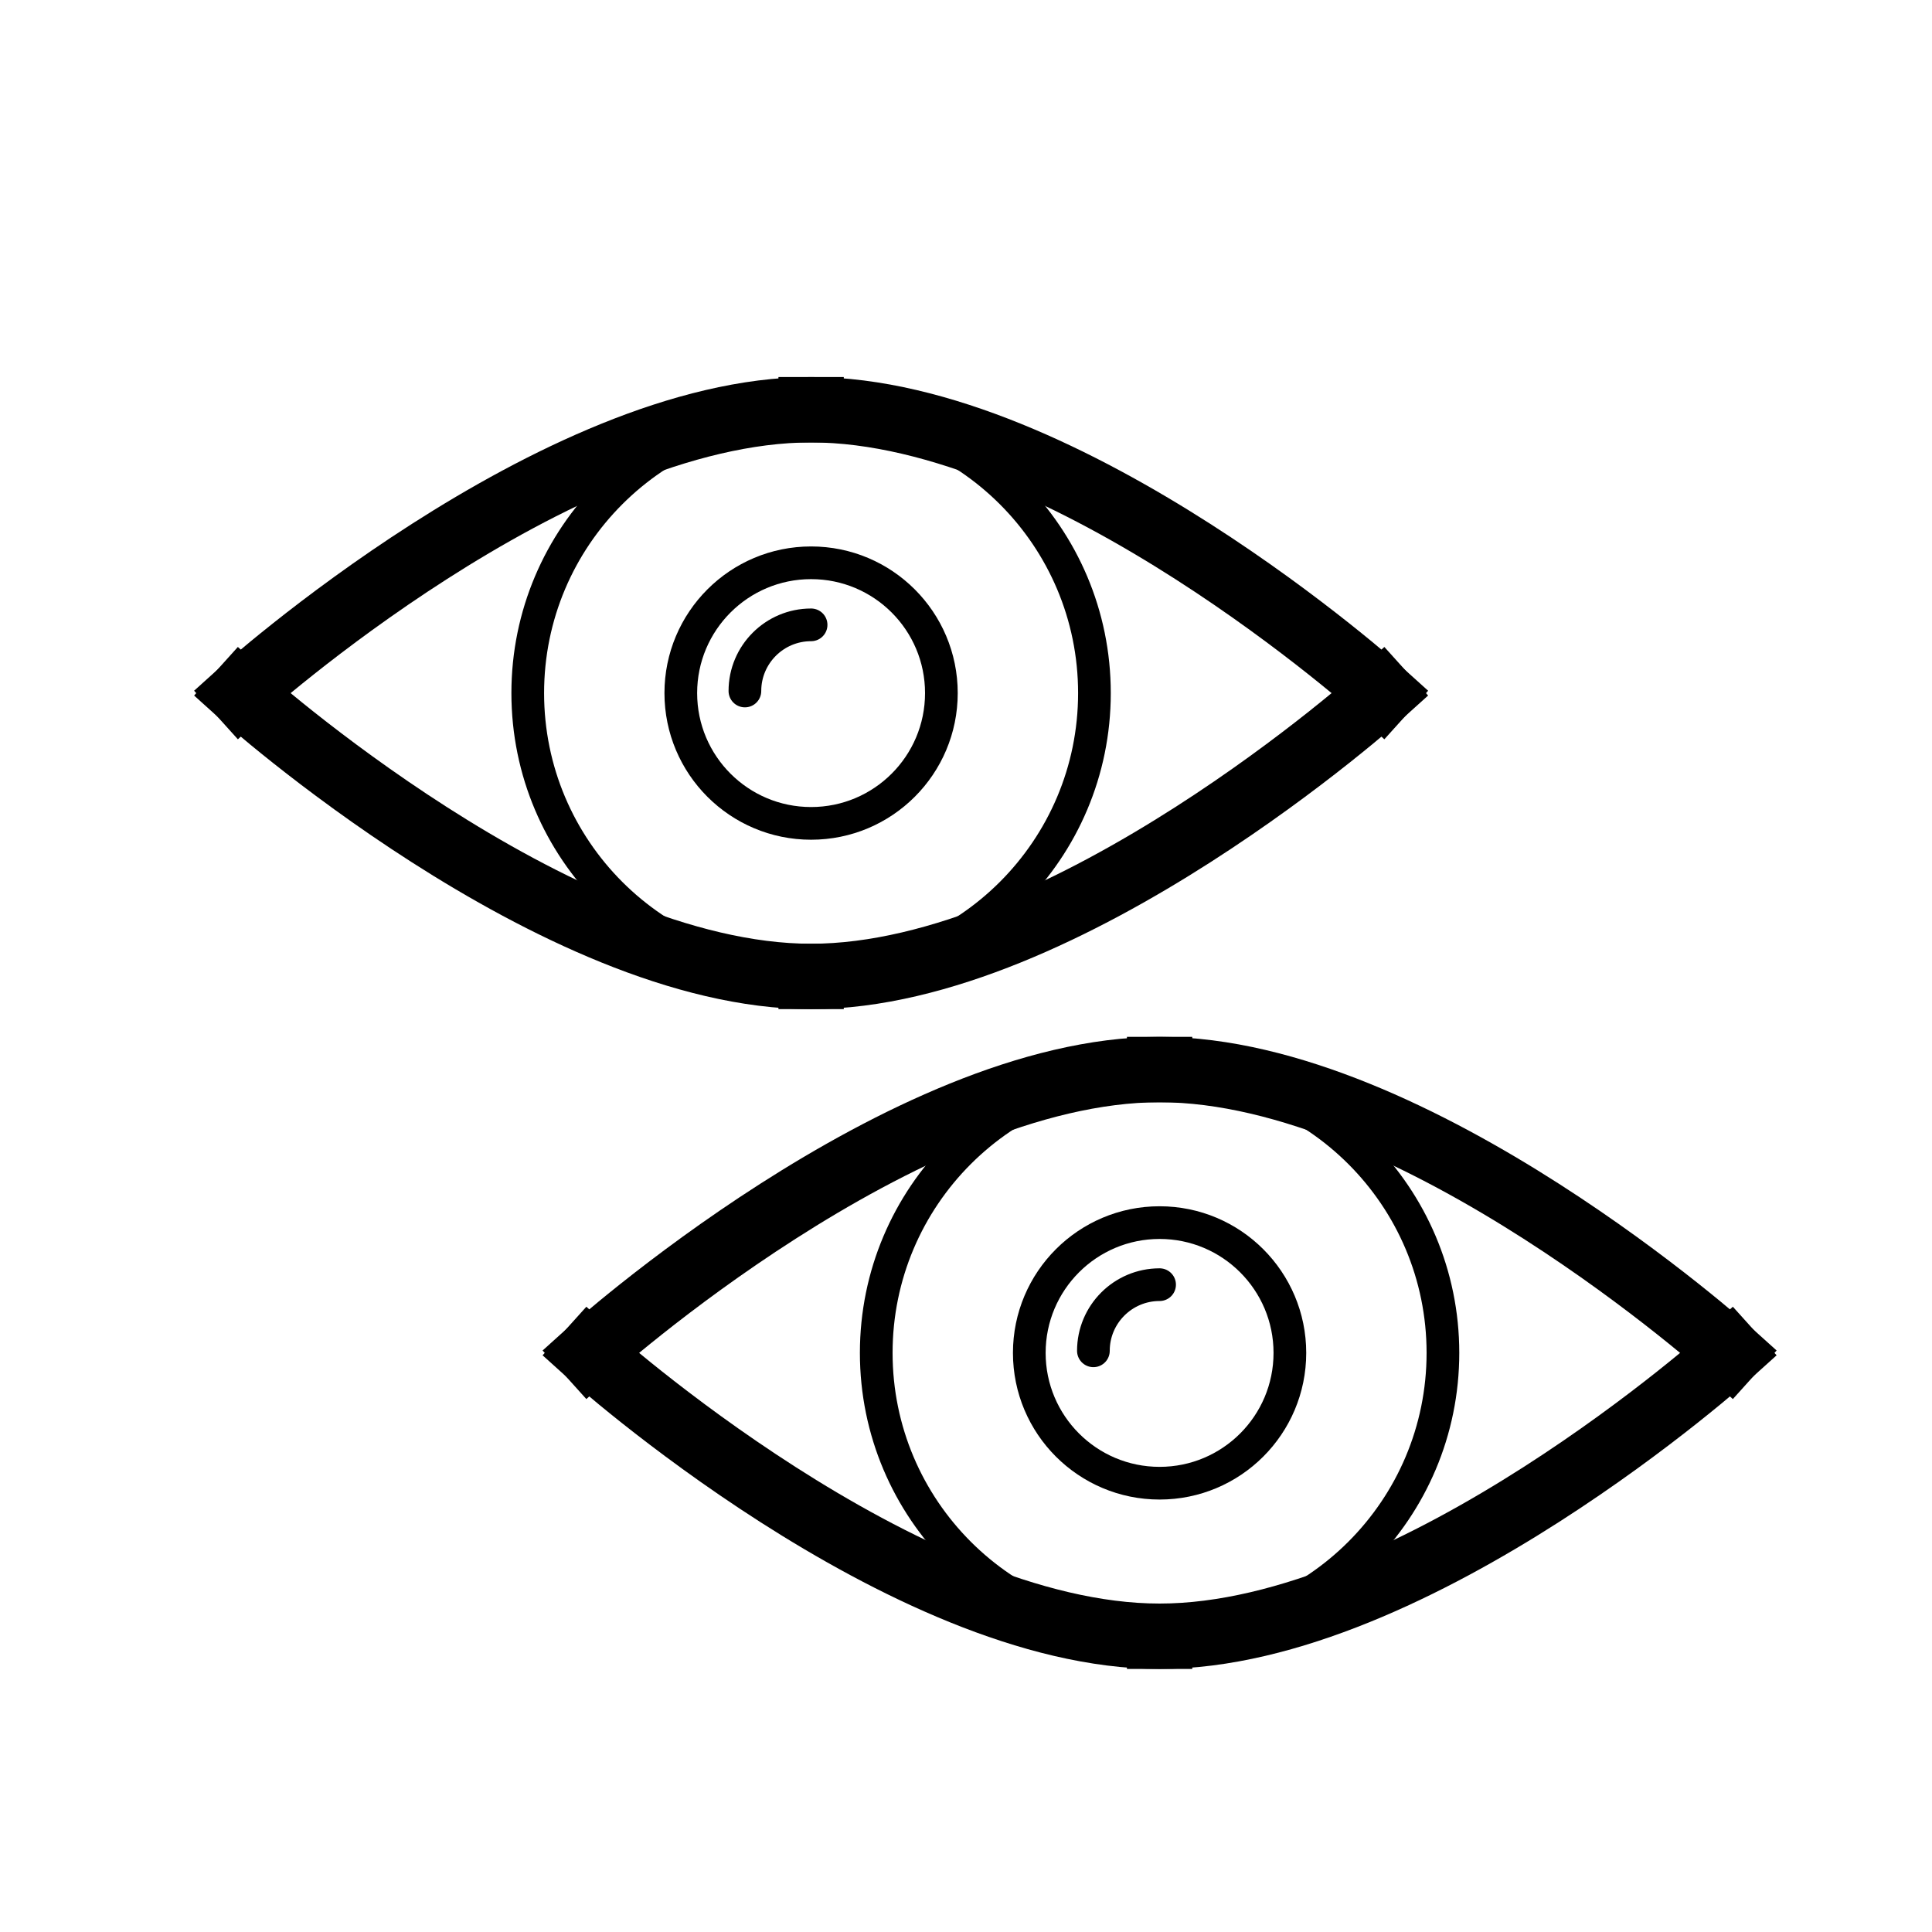 <?xml version="1.0" encoding="utf-8"?><!DOCTYPE svg PUBLIC "-//W3C//DTD SVG 1.1//EN" "http://www.w3.org/Graphics/SVG/1.1/DTD/svg11.dtd">
<svg version="1.1" xmlns="http://www.w3.org/2000/svg" xmlns:xlink="http://www.w3.org/1999/xlink" width="50" height="50" viewBox="0 0 50 50" xml:space="preserve">
<g transform="translate(-150,-800)">
<circle cx="170.991" cy="817.937" fill="none" r="7.333" stroke="#000000" stroke-linecap="round" stroke-linejoin="round" stroke-width="0.846"></circle>
<path d="M156.218,817.938
			c0,0,8.136-7.334,14.773-7.334" fill="none" stroke="#000000" stroke-linecap="square" stroke-linejoin="round" stroke-width="1.692"></path>
<path d="M185.765,817.938
			c0,0-8.136-7.334-14.773-7.334" fill="none" stroke="#000000" stroke-linecap="square" stroke-linejoin="round" stroke-width="1.692"></path>
<path d="M156.218,817.938
			c0,0,8.136,7.332,14.773,7.332" fill="none" stroke="#000000" stroke-linecap="square" stroke-linejoin="round" stroke-width="1.692"></path>
<path d="M185.765,817.938
			c0,0-8.136,7.332-14.773,7.332" fill="none" stroke="#000000" stroke-linecap="square" stroke-linejoin="round" stroke-width="1.692"></path>
<circle cx="170.991" cy="817.937" fill="none" r="3.372" stroke="#000000" stroke-linecap="round" stroke-linejoin="round" stroke-width="0.846"></circle>
<path d="M170.991,816.171
			c-0.946,0-1.713,0.768-1.713,1.712" fill="none" stroke="#000000" stroke-linecap="round" stroke-linejoin="round" stroke-width="0.846"></path>
<circle cx="180.01" cy="835.013" fill="none" r="7.333" stroke="#000000" stroke-linecap="round" stroke-linejoin="round" stroke-width="0.846"></circle>
<path d="M165.237,835.013
			c0,0,8.136-7.333,14.773-7.333" fill="none" stroke="#000000" stroke-linecap="square" stroke-linejoin="round" stroke-width="1.692"></path>
<path d="M194.784,835.013
			c0,0-8.136-7.333-14.773-7.333" fill="none" stroke="#000000" stroke-linecap="square" stroke-linejoin="round" stroke-width="1.692"></path>
<path d="M165.237,835.013
			c0,0,8.136,7.333,14.773,7.333" fill="none" stroke="#000000" stroke-linecap="square" stroke-linejoin="round" stroke-width="1.692"></path>
<path d="M194.784,835.013
			c0,0-8.136,7.333-14.773,7.333" fill="none" stroke="#000000" stroke-linecap="square" stroke-linejoin="round" stroke-width="1.692"></path>
<circle cx="180.01" cy="835.013" fill="none" r="3.372" stroke="#000000" stroke-linecap="round" stroke-linejoin="round" stroke-width="0.846"></circle>
<path d="M180.01,833.247
			c-0.946,0-1.713,0.767-1.713,1.712" fill="none" stroke="#000000" stroke-linecap="round" stroke-linejoin="round" stroke-width="0.846"></path>
</g></svg>